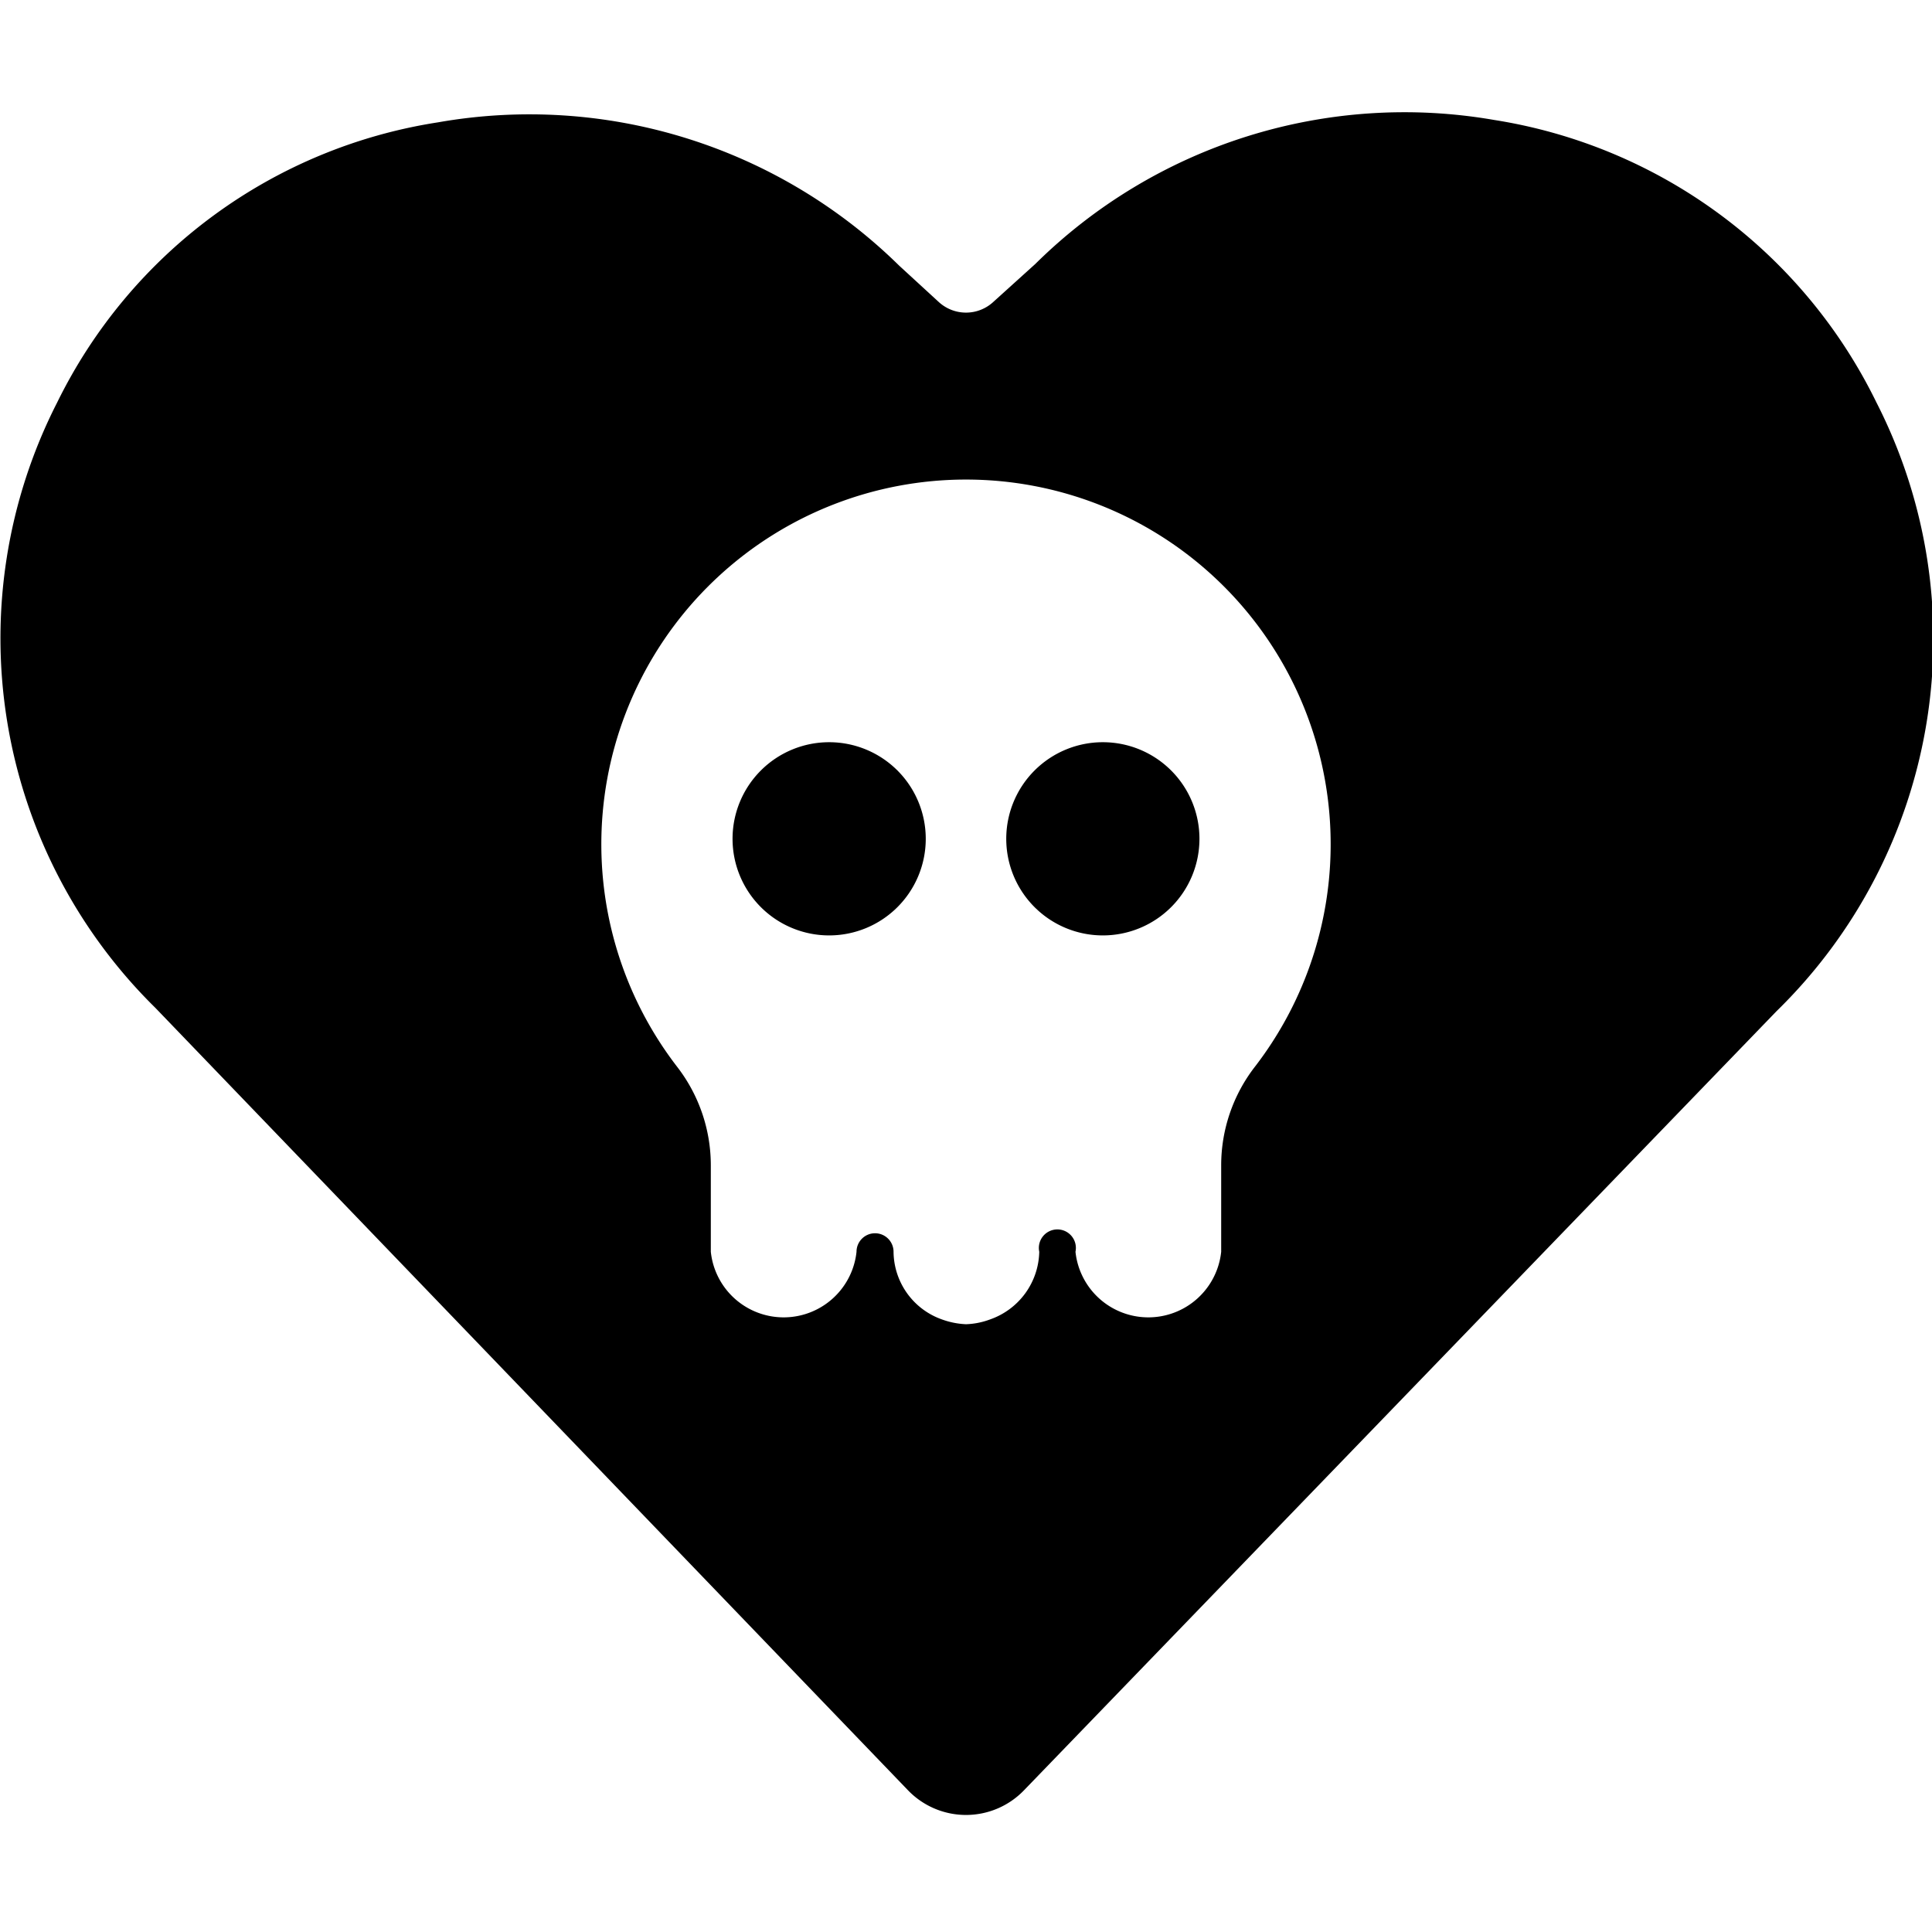 <svg xmlns="http://www.w3.org/2000/svg" viewBox="0 0 24 24"><g><path d="M10.3 9.22a1.2 1.2 0 1 0 1.2 1.2 1.2 1.2 0 0 0 -1.2 -1.2Z" fill="#000000" stroke-width="1"></path><path d="M13.7 9.22a1.2 1.2 0 1 0 1.2 1.2 1.2 1.2 0 0 0 -1.2 -1.2Z" fill="#000000" stroke-width="1"></path><path d="M22.07 12.56A6.46 6.46 0 0 0 23.31 5a6.39 6.39 0 0 0 -4.75 -3.51 6.52 6.52 0 0 0 -5.7 1.79l-0.52 0.47a0.5 0.5 0 0 1 -0.68 0l-0.49 -0.45a6.55 6.55 0 0 0 -5.73 -1.78A6.35 6.35 0 0 0 0.71 5a6.44 6.44 0 0 0 1.22 7.52l9.35 9.72a1 1 0 0 0 1.44 0Zm-6.48 0.69a2 2 0 0 0 -0.42 1.23v1.07a0.91 0.91 0 0 1 -1.81 0 0.23 0.23 0 1 0 -0.45 0 0.91 0.91 0 0 1 -0.61 0.84 0.94 0.94 0 0 1 -0.3 0.06 1 1 0 0 1 -0.3 -0.06 0.9 0.9 0 0 1 -0.6 -0.84 0.23 0.23 0 0 0 -0.23 -0.23 0.23 0.23 0 0 0 -0.23 0.23 0.91 0.91 0 0 1 -1.81 0v-1.07a2 2 0 0 0 -0.42 -1.23 4.53 4.53 0 1 1 7.18 0Z" fill="#000000" stroke-width="1"></path></g></svg>